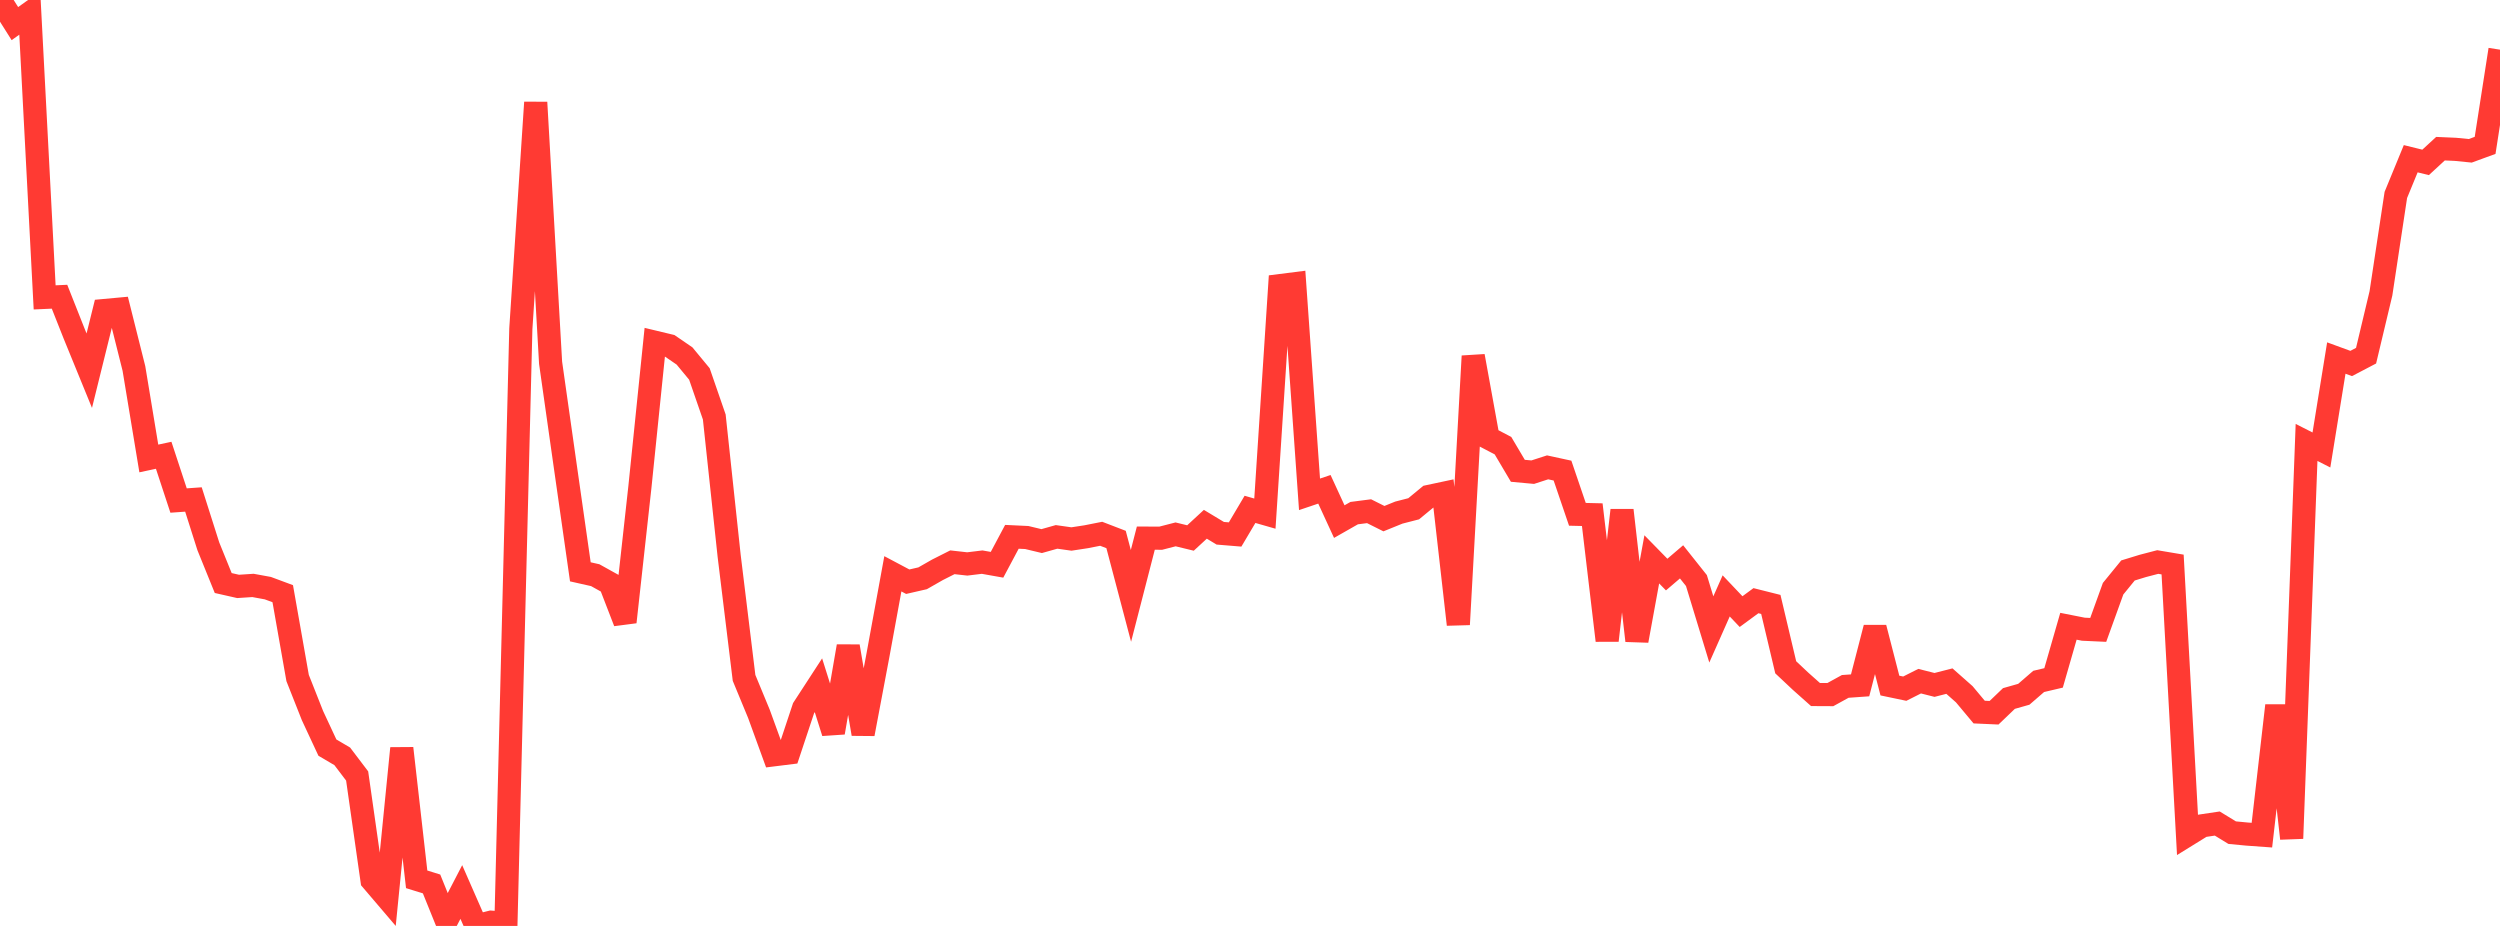 <?xml version="1.0" standalone="no"?>
<!DOCTYPE svg PUBLIC "-//W3C//DTD SVG 1.1//EN" "http://www.w3.org/Graphics/SVG/1.1/DTD/svg11.dtd">

<svg width="135" height="50" viewBox="0 0 135 50" preserveAspectRatio="none" 
  xmlns="http://www.w3.org/2000/svg"
  xmlns:xlink="http://www.w3.org/1999/xlink">


<polyline points="0.0, 0.0 0.804, 1.275 1.607, 0.702 2.411, 16.059 3.214, 16.023 4.018, 18.054 4.821, 20.018 5.625, 16.769 6.429, 16.695 7.232, 19.898 8.036, 24.757 8.839, 24.585 9.643, 27.029 10.446, 26.972 11.25, 29.501 12.054, 31.484 12.857, 31.666 13.661, 31.613 14.464, 31.76 15.268, 32.059 16.071, 36.612 16.875, 38.645 17.679, 40.37 18.482, 40.843 19.286, 41.903 20.089, 47.537 20.893, 48.479 21.696, 40.409 22.5, 47.483 23.304, 47.733 24.107, 49.719 24.911, 48.168 25.714, 50.0 26.518, 49.797 27.321, 49.855 28.125, 17.754 28.929, 5.53 29.732, 19.591 30.536, 25.251 31.339, 30.879 32.143, 31.06 32.946, 31.506 33.75, 33.588 34.554, 26.302 35.357, 18.479 36.161, 18.672 36.964, 19.222 37.768, 20.195 38.571, 22.518 39.375, 30.024 40.179, 36.606 40.982, 38.548 41.786, 40.759 42.589, 40.659 43.393, 38.239 44.196, 37.004 45.0, 39.558 45.804, 34.901 46.607, 39.632 47.411, 35.372 48.214, 30.985 49.018, 31.412 49.821, 31.228 50.625, 30.769 51.429, 30.363 52.232, 30.453 53.036, 30.355 53.839, 30.498 54.643, 28.988 55.446, 29.026 56.25, 29.219 57.054, 28.992 57.857, 29.106 58.661, 28.983 59.464, 28.824 60.268, 29.133 61.071, 32.178 61.875, 29.059 62.679, 29.063 63.482, 28.856 64.286, 29.052 65.089, 28.311 65.893, 28.796 66.696, 28.862 67.5, 27.505 68.304, 27.736 69.107, 15.424 69.911, 15.322 70.714, 26.694 71.518, 26.422 72.321, 28.167 73.125, 27.709 73.929, 27.605 74.732, 28.007 75.536, 27.681 76.339, 27.474 77.143, 26.811 77.946, 26.64 78.75, 33.722 79.554, 19.23 80.357, 23.645 81.161, 24.066 81.964, 25.423 82.768, 25.497 83.571, 25.237 84.375, 25.412 85.179, 27.773 85.982, 27.792 86.786, 34.586 87.589, 27.552 88.393, 34.596 89.196, 30.205 90.0, 31.027 90.804, 30.34 91.607, 31.35 92.411, 33.99 93.214, 32.179 94.018, 33.027 94.821, 32.437 95.625, 32.639 96.429, 36.034 97.232, 36.789 98.036, 37.504 98.839, 37.508 99.643, 37.066 100.446, 37.009 101.25, 33.9 102.054, 37.02 102.857, 37.188 103.661, 36.783 104.464, 36.986 105.268, 36.78 106.071, 37.49 106.875, 38.452 107.679, 38.488 108.482, 37.719 109.286, 37.491 110.089, 36.796 110.893, 36.607 111.696, 33.818 112.5, 33.977 113.304, 34.014 114.107, 31.791 114.911, 30.805 115.714, 30.559 116.518, 30.349 117.321, 30.484 118.125, 45.088 118.929, 44.591 119.732, 44.471 120.536, 44.963 121.339, 45.04 122.143, 45.098 122.946, 38.1 123.75, 45.276 124.554, 23.891 125.357, 24.299 126.161, 19.334 126.964, 19.628 127.768, 19.207 128.571, 15.841 129.375, 10.527 130.179, 8.571 130.982, 8.769 131.786, 8.029 132.589, 8.064 133.393, 8.144 134.196, 7.85 135.0, 2.682" fill="none" stroke="#ff3a33" stroke-width="1.25"/>

</svg>